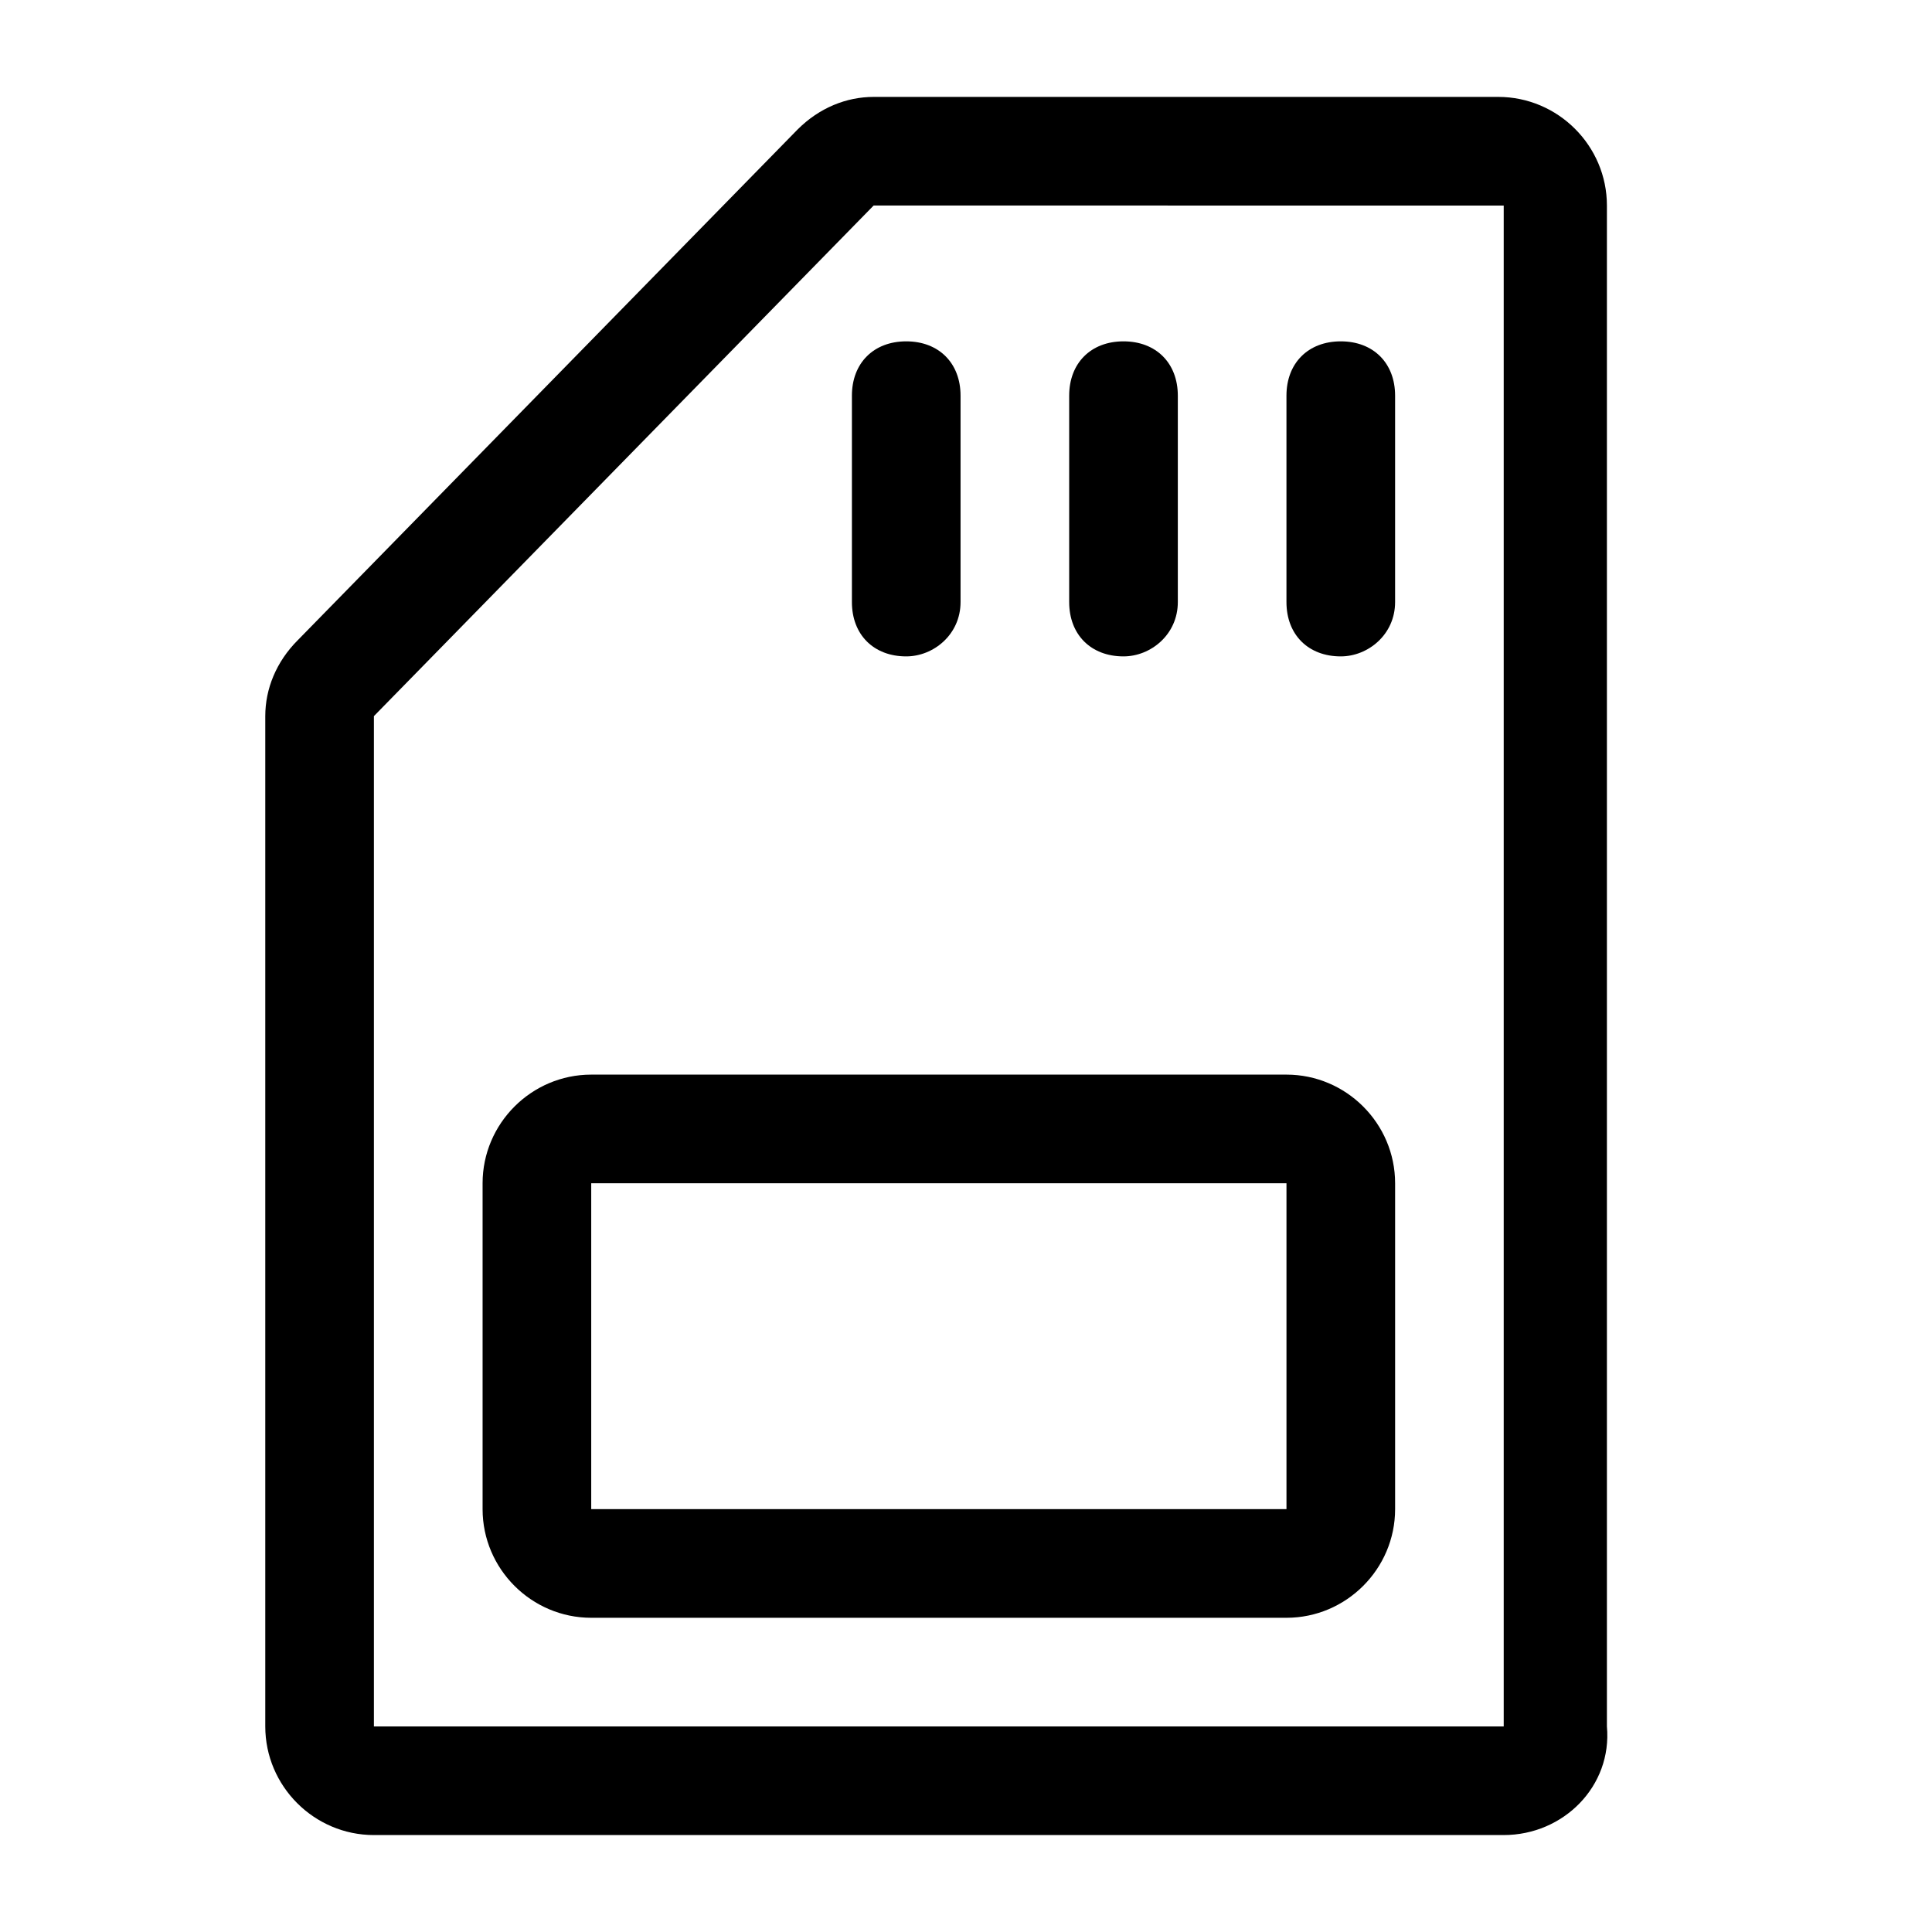 <?xml version="1.0" encoding="UTF-8"?>
<!-- Uploaded to: ICON Repo, www.iconrepo.com, Generator: ICON Repo Mixer Tools -->
<svg fill="#000000" width="800px" height="800px" version="1.1" viewBox="144 144 512 512" xmlns="http://www.w3.org/2000/svg">
 <g>
  <path d="m542.5 630.31h-299.41c-15.836 0-28.789-12.957-28.789-28.789v-267.74c0-7.199 2.879-14.395 8.637-20.152l132.43-135.31c5.758-5.758 12.957-8.637 20.152-8.637h165.54c15.836 0 28.789 12.957 28.789 28.789v403.05c1.438 15.832-11.516 28.789-27.352 28.789zm-166.98-431.84-132.43 135.31v267.74h299.41v-403.05z"/>
  <path d="m499.32 317.95c-8.637 0-14.395-5.758-14.395-14.395v-54.699c0-8.637 5.758-14.395 14.395-14.395 8.637 0 14.395 5.758 14.395 14.395v54.699c0 8.637-7.195 14.395-14.395 14.395z"/>
  <path d="m441.74 317.95c-8.637 0-14.395-5.758-14.395-14.395v-54.699c0-8.637 5.758-14.395 14.395-14.395 8.637 0 14.395 5.758 14.395 14.395v54.699c0 8.637-7.195 14.395-14.395 14.395z"/>
  <path d="m384.16 317.95c-8.637 0-14.395-5.758-14.395-14.395v-54.699c0-8.637 5.758-14.395 14.395-14.395 8.637 0 14.395 5.758 14.395 14.395v54.699c0 8.637-7.195 14.395-14.395 14.395z"/>
  <path d="m484.93 572.73h-184.25c-15.836 0-28.789-12.957-28.789-28.789v-86.367c0-15.836 12.957-28.789 28.789-28.789h184.25c15.836 0 28.789 12.957 28.789 28.789v86.367c0 15.832-12.953 28.789-28.789 28.789zm-184.25-115.16v86.367h184.25v-86.367z"/>
 </g>
</svg>